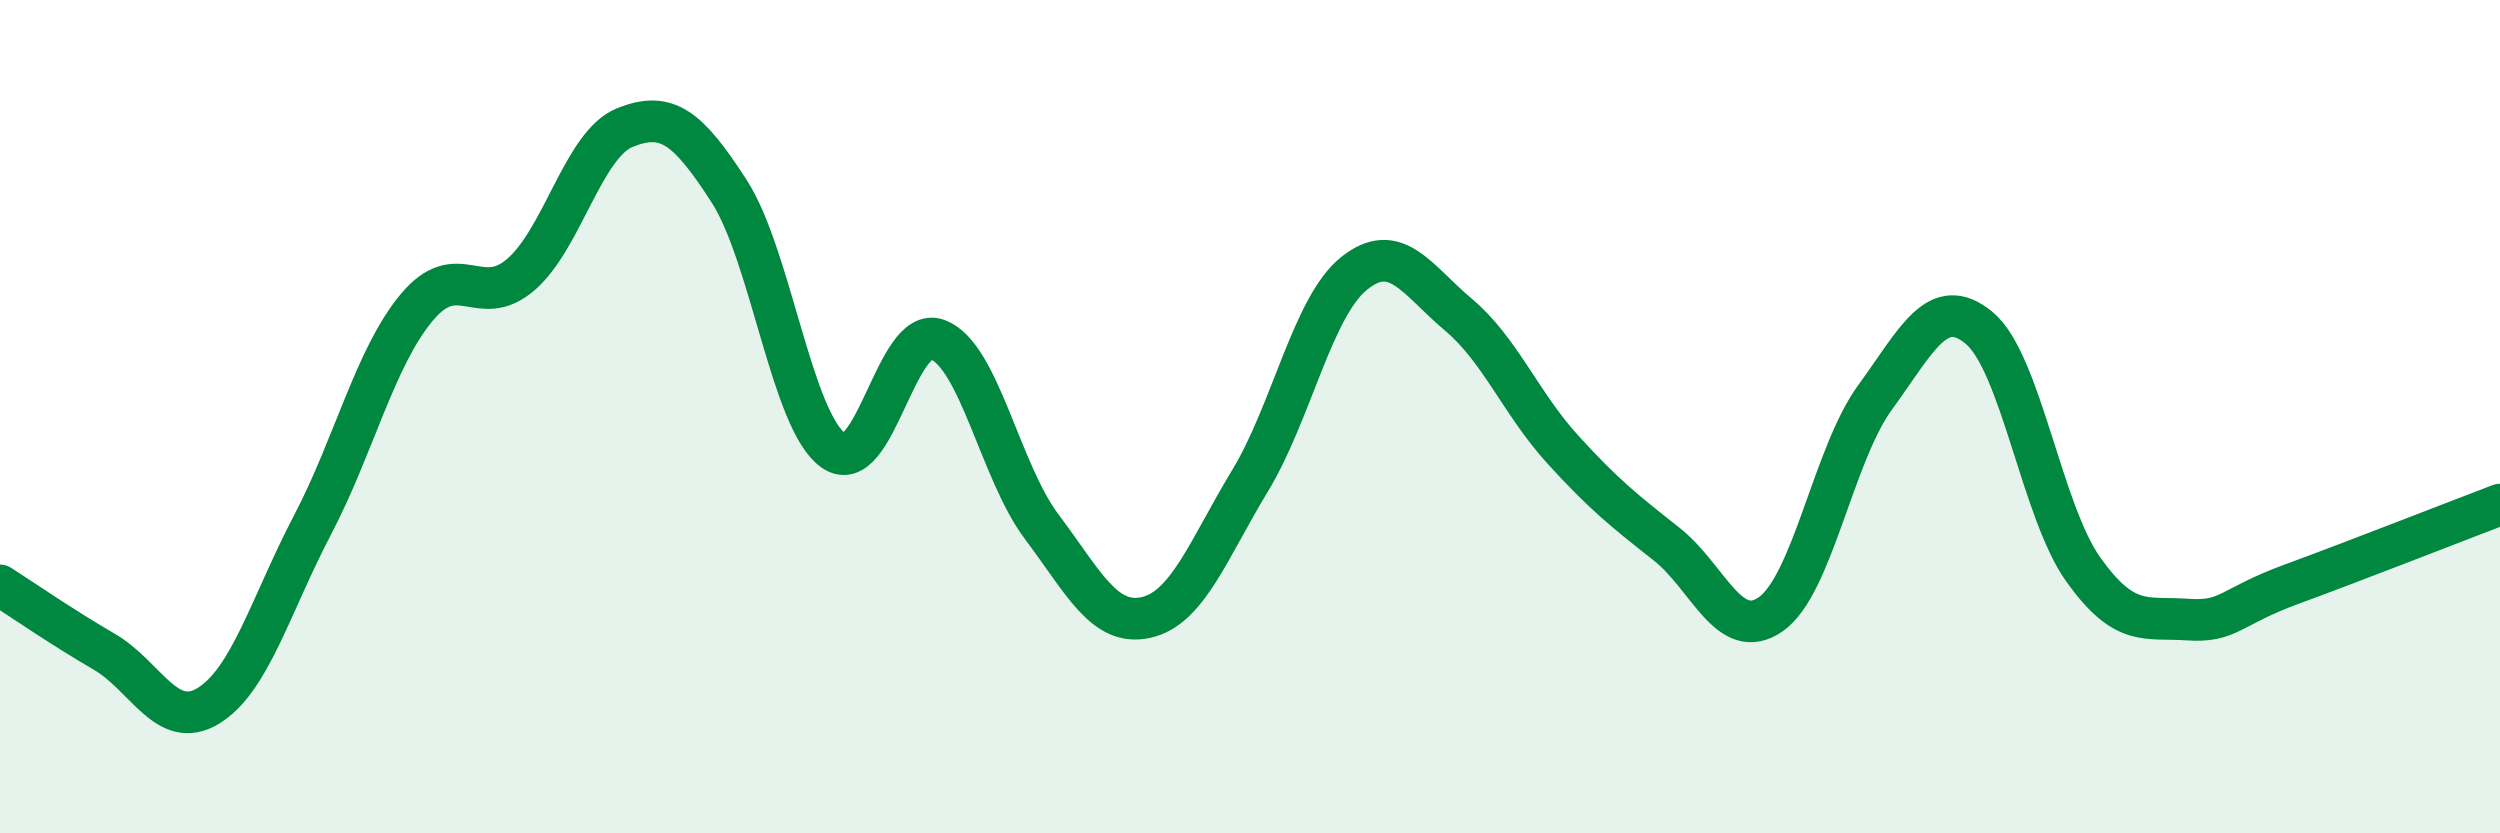 
    <svg width="60" height="20" viewBox="0 0 60 20" xmlns="http://www.w3.org/2000/svg">
      <path
        d="M 0,14.05 C 0.5,14.37 1.5,15.06 2.5,15.64 C 3.5,16.22 4,17.55 5,16.94 C 6,16.33 6.5,14.51 7.5,12.6 C 8.5,10.69 9,8.58 10,7.38 C 11,6.18 11.5,7.45 12.5,6.59 C 13.5,5.73 14,3.46 15,3.06 C 16,2.66 16.5,3.04 17.5,4.59 C 18.5,6.14 19,10.1 20,10.81 C 21,11.52 21.5,7.78 22.5,8.15 C 23.5,8.52 24,11.31 25,12.64 C 26,13.97 26.5,15.04 27.5,14.82 C 28.5,14.6 29,13.19 30,11.54 C 31,9.89 31.5,7.36 32.5,6.56 C 33.5,5.76 34,6.71 35,7.55 C 36,8.39 36.5,9.68 37.5,10.78 C 38.5,11.88 39,12.27 40,13.06 C 41,13.85 41.5,15.44 42.5,14.74 C 43.5,14.04 44,10.91 45,9.54 C 46,8.17 46.5,7.04 47.5,7.87 C 48.5,8.7 49,12.27 50,13.67 C 51,15.07 51.5,14.8 52.5,14.87 C 53.5,14.94 53.5,14.57 55,14.02 C 56.5,13.47 59,12.49 60,12.11L60 20L0 20Z"
        fill="#008740"
        opacity="0.1"
        stroke-linecap="round"
        stroke-linejoin="round"
      />
      <path
        d="M 0,14.05 C 0.5,14.37 1.5,15.06 2.5,15.64 C 3.5,16.22 4,17.55 5,16.94 C 6,16.33 6.5,14.51 7.5,12.6 C 8.5,10.69 9,8.58 10,7.38 C 11,6.18 11.5,7.45 12.5,6.59 C 13.5,5.73 14,3.46 15,3.06 C 16,2.66 16.5,3.04 17.5,4.59 C 18.5,6.14 19,10.1 20,10.81 C 21,11.52 21.5,7.78 22.5,8.15 C 23.5,8.52 24,11.31 25,12.64 C 26,13.97 26.5,15.04 27.5,14.82 C 28.5,14.6 29,13.19 30,11.54 C 31,9.89 31.5,7.36 32.5,6.56 C 33.5,5.76 34,6.71 35,7.55 C 36,8.39 36.5,9.68 37.5,10.78 C 38.5,11.88 39,12.27 40,13.06 C 41,13.85 41.5,15.44 42.5,14.74 C 43.5,14.04 44,10.91 45,9.54 C 46,8.17 46.5,7.04 47.5,7.87 C 48.5,8.7 49,12.27 50,13.67 C 51,15.07 51.5,14.8 52.5,14.87 C 53.5,14.94 53.5,14.57 55,14.02 C 56.5,13.47 59,12.49 60,12.11"
        stroke="#008740"
        stroke-width="1"
        fill="none"
        stroke-linecap="round"
        stroke-linejoin="round"
      />
    </svg>
  